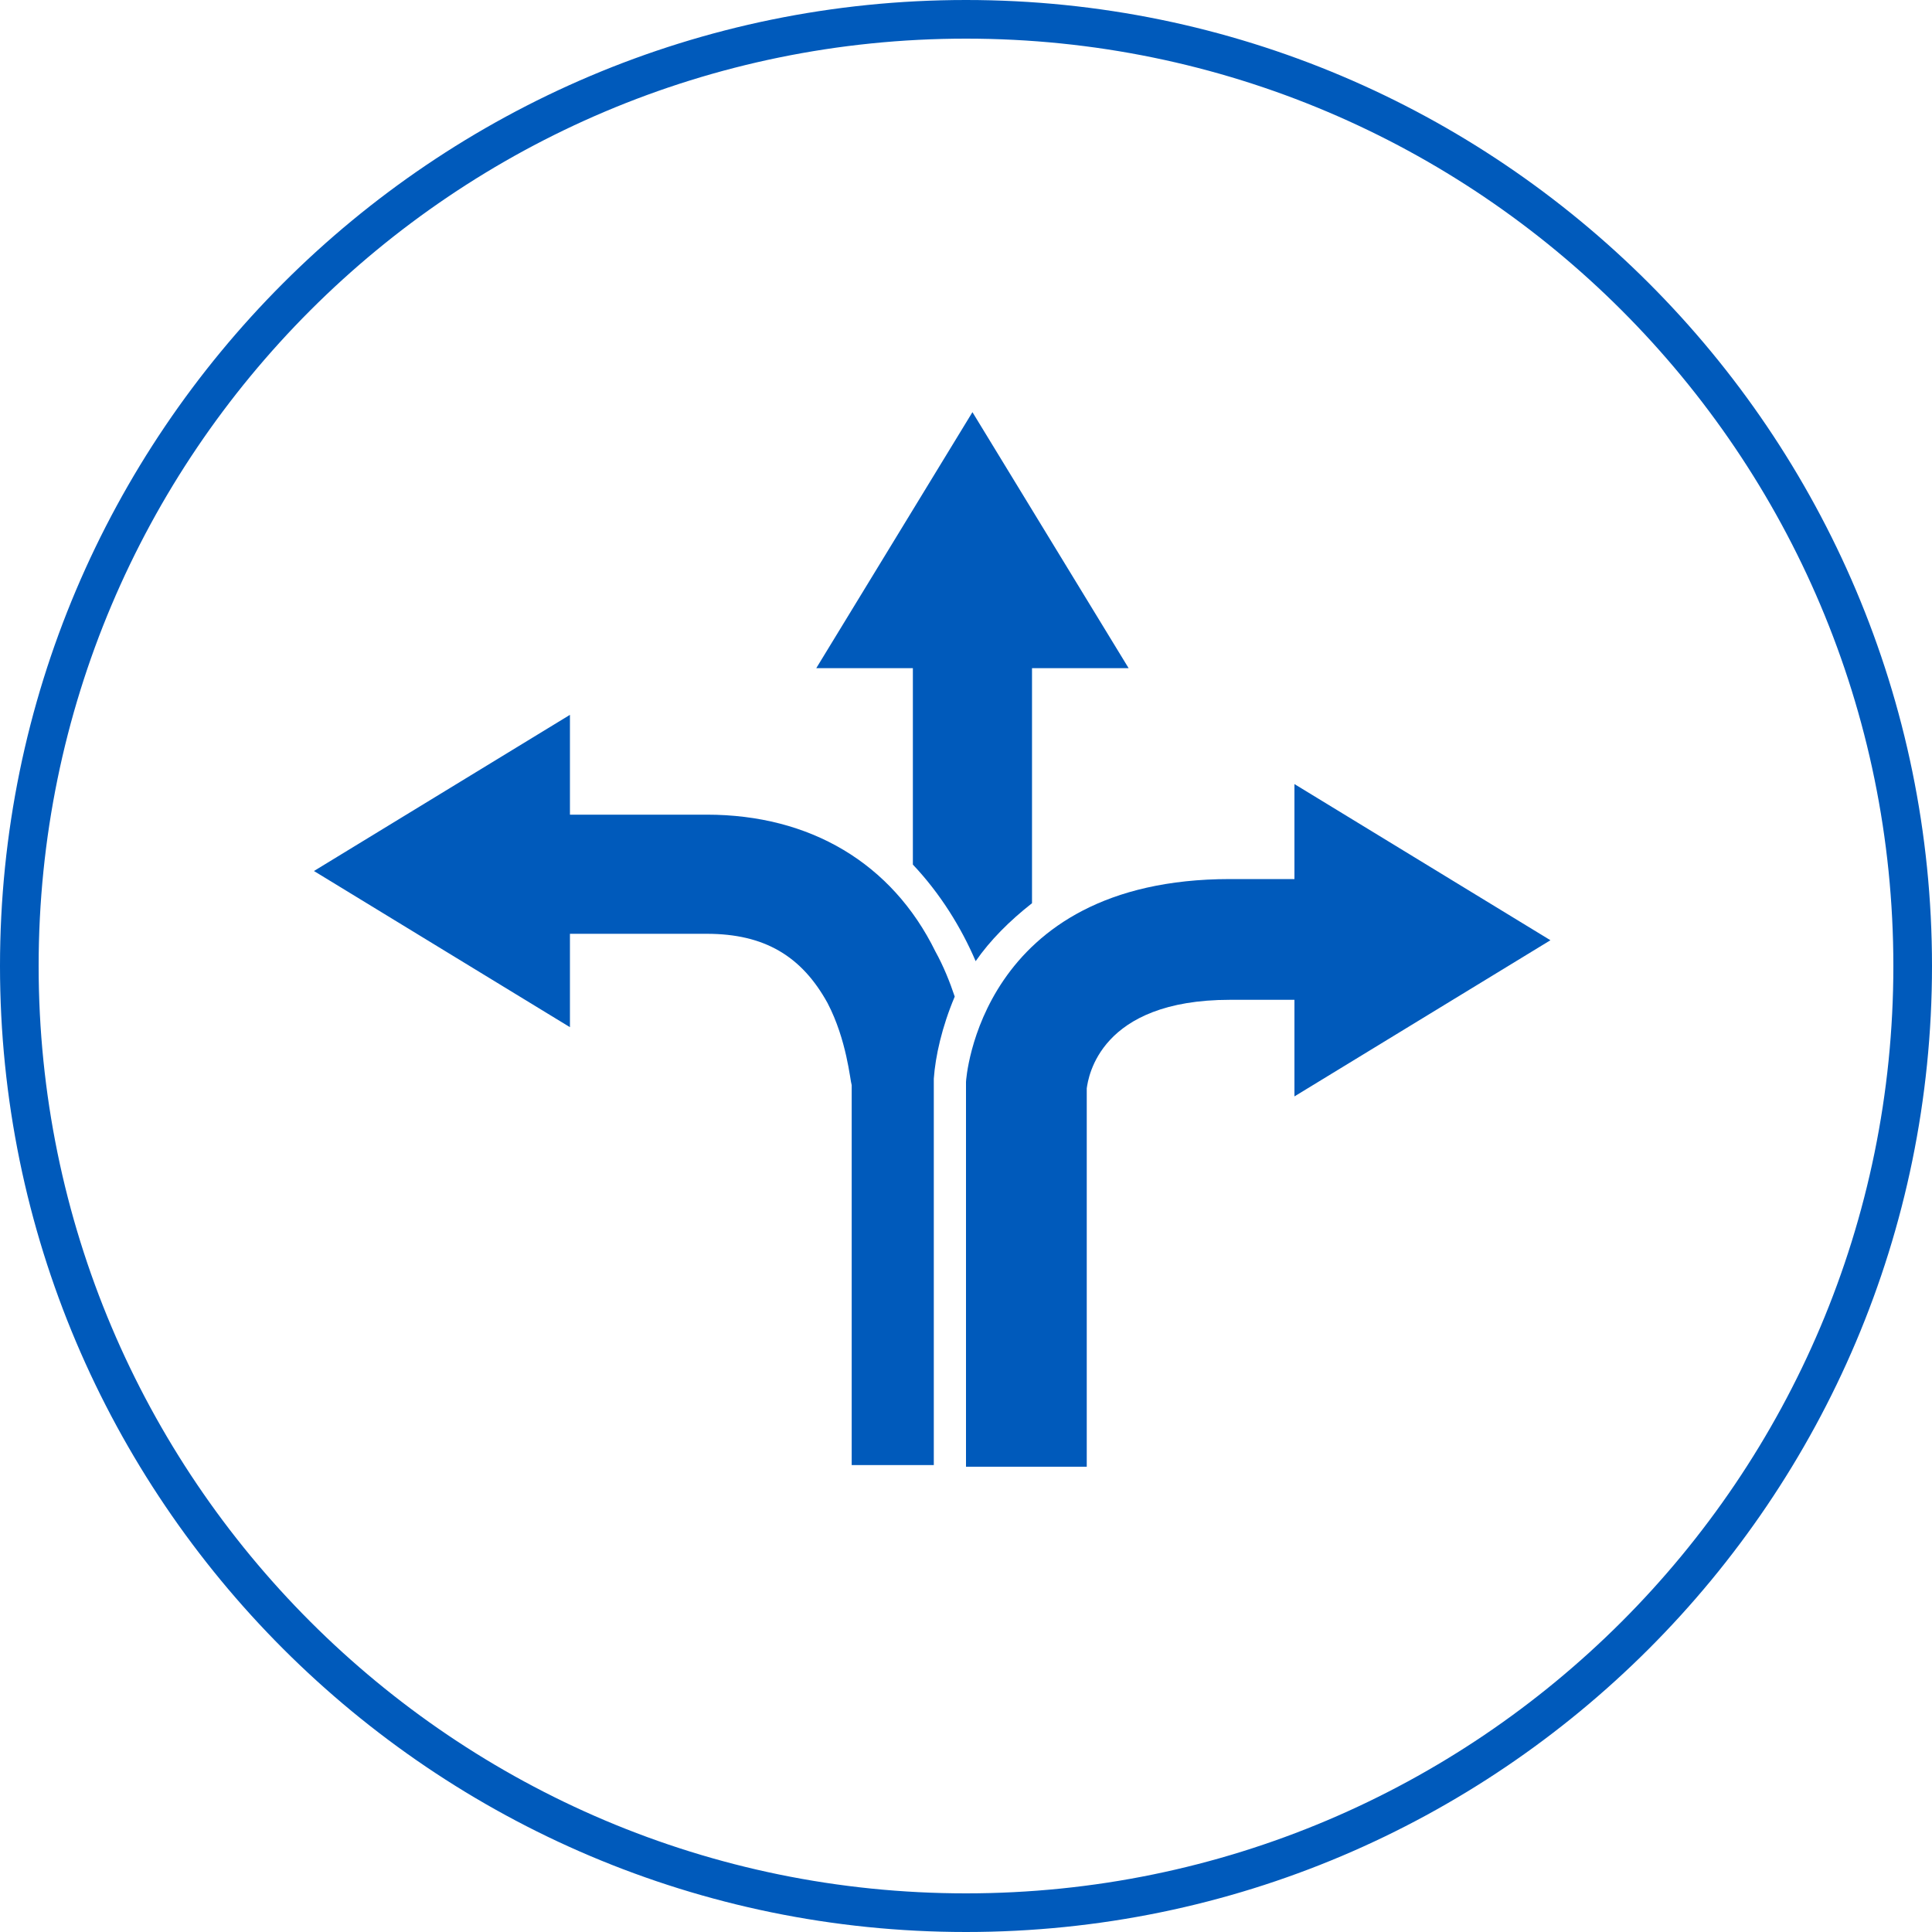 <?xml version="1.0" encoding="utf-8"?>
<!-- Generator: Adobe Illustrator 23.0.6, SVG Export Plug-In . SVG Version: 6.00 Build 0)  -->
<svg version="1.1" id="Ebene_1" xmlns="http://www.w3.org/2000/svg" xmlns:xlink="http://www.w3.org/1999/xlink" x="0px" y="0px"
	 viewBox="0 0 120 120" style="enable-background:new 0 0 120 120;" xml:space="preserve">
<style type="text/css">
	.st0{fill:#005ABB;}
</style>
<g>
	<path class="st0" d="M60,0C26.9,0,0,26.9,0,60s26.9,60,60,60s60-26.9,60-60S93.1,0,60,0z M60,117.6C28.2,117.6,2.4,91.8,2.4,60
		S28.2,2.4,60,2.4s57.6,25.8,57.6,57.6S91.8,117.6,60,117.6z"/>
	<path class="st0" d="M56.7,53.7c1.7,1.8,3,3.9,3.9,6c0.9-1.3,2.1-2.5,3.5-3.6V41.5h6l-9.7-15.9l-9.7,15.9h6V53.7z"/>
	<path class="st0" d="M80.4,54.6h-4C60.8,54.6,60,67.1,60,67.2l0,23.9h7.5V67.6c0.1-0.7,0.8-5.5,8.9-5.5h4v6l15.9-9.7l-15.9-9.7
		V54.6z"/>
	<path class="st0" d="M43.9,50.6h-8.5v-6.2l-15.9,9.7l15.9,9.7v-5.8h8.5c3.6,0,5.9,1.4,7.5,4.3c1.2,2.3,1.4,4.8,1.5,5.1v23.6h5.1
		l0-24c0.1-1.4,0.5-3.2,1.3-5.1c-0.3-0.9-0.7-1.9-1.2-2.8C55.4,53.6,50.3,50.6,43.9,50.6z"/>
</g>
</svg>
